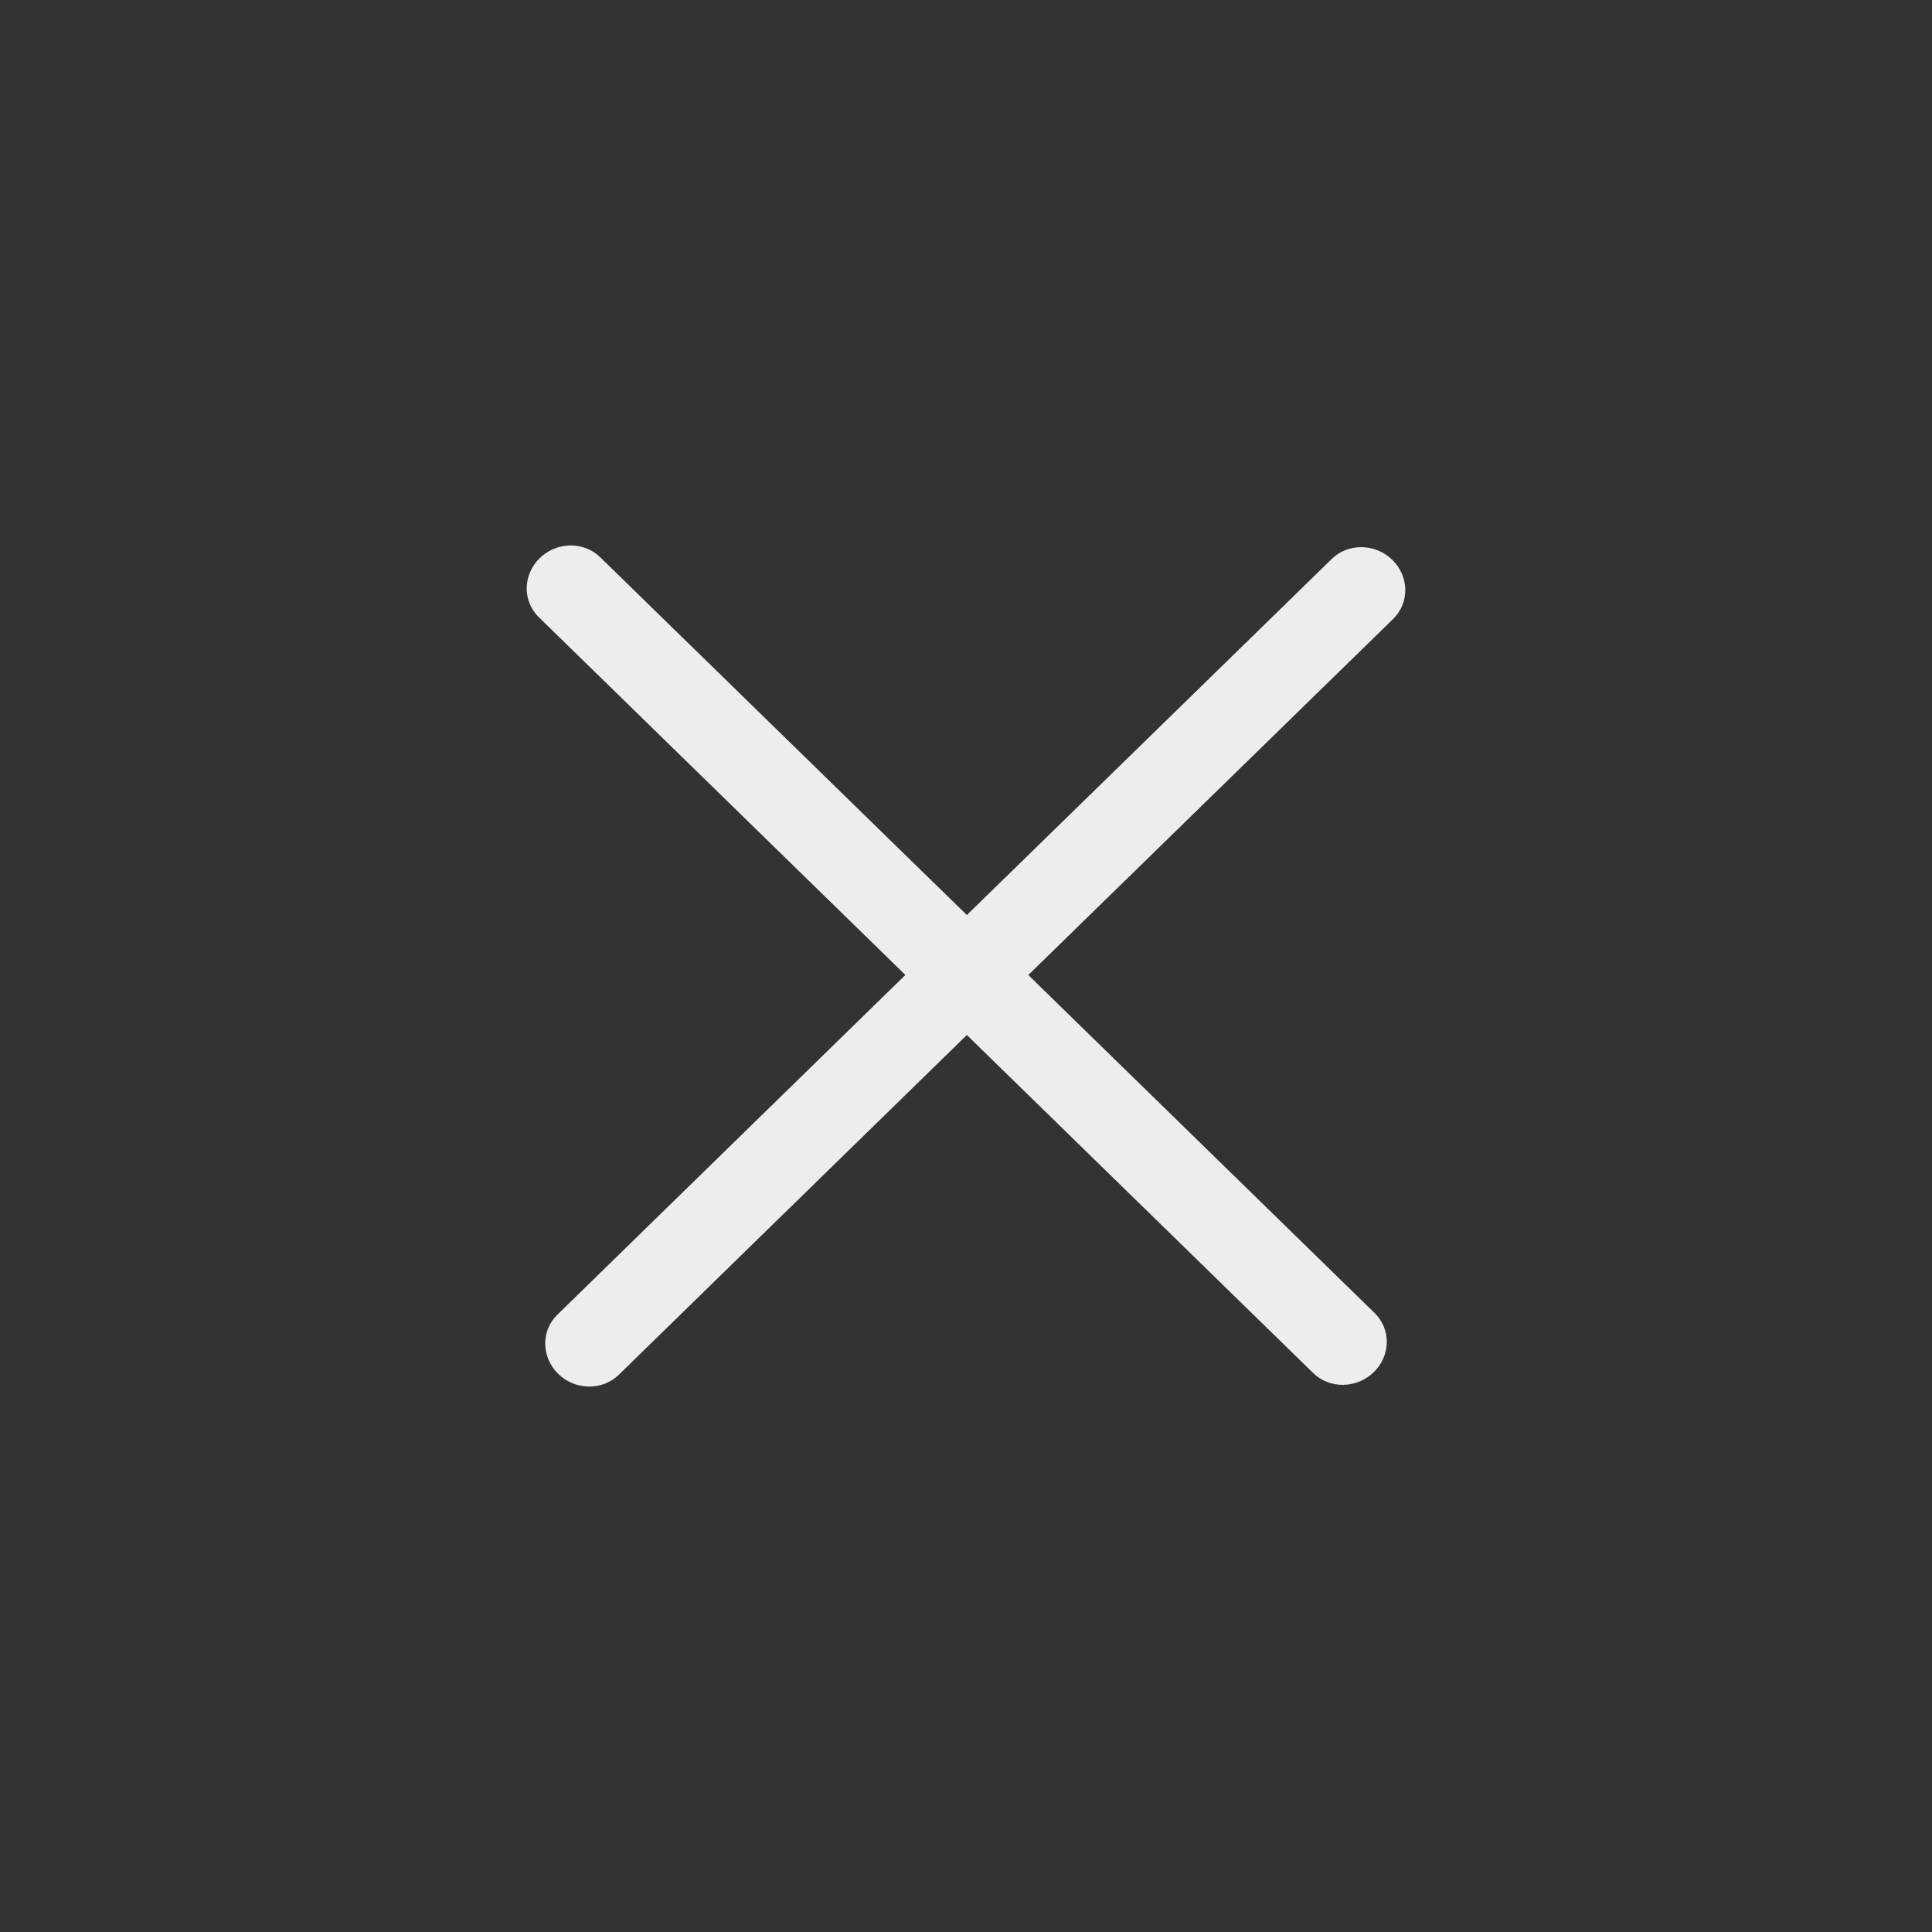 <svg width="45" height="45" viewBox="0 0 45 45" fill="none" xmlns="http://www.w3.org/2000/svg">
<rect x="0" y="0" width="45" height="45" fill="#333333" stroke="none"/>
<path d="M12.571 13C12.966 12.615 13.597 12.605 13.98 12.979L22.52 21.313L31.019 13.019C31.402 12.645 32.034 12.654 32.429 13.039C32.824 13.425 32.834 14.041 32.451 14.415L23.951 22.71L32.019 30.584C32.402 30.958 32.393 31.575 31.998 31.96C31.602 32.346 30.972 32.355 30.588 31.982L22.52 24.107L14.412 32.022C14.028 32.395 13.398 32.386 13.002 32C12.607 31.615 12.597 30.998 12.98 30.624L21.088 22.709L12.549 14.375C12.166 14.001 12.176 13.386 12.571 13Z" fill="#EDEDED"/>
</svg>
